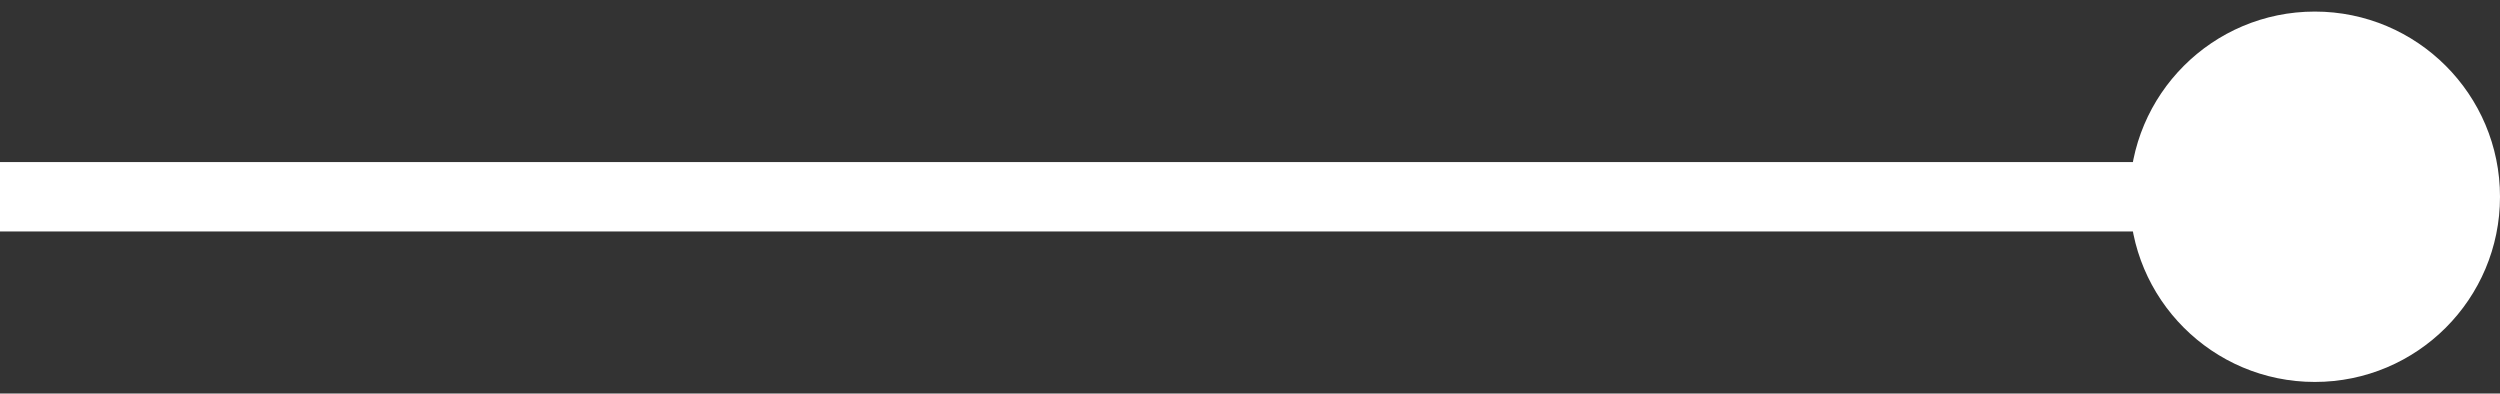 <?xml version="1.0" encoding="UTF-8"?> <svg xmlns="http://www.w3.org/2000/svg" width="108" height="17" viewBox="0 0 108 17" fill="none"><rect x="0" y="0" width="108" height="17" fill="#333333" stroke="none"/> <path d="M92 8.5C92 12.918 95.582 16.5 100 16.5C104.418 16.5 108 12.918 108 8.5C108 4.082 104.418 0.5 100 0.5C95.582 0.5 92 4.082 92 8.5ZM0 10H100V7H0V10Z" fill="white"></path> </svg> 
